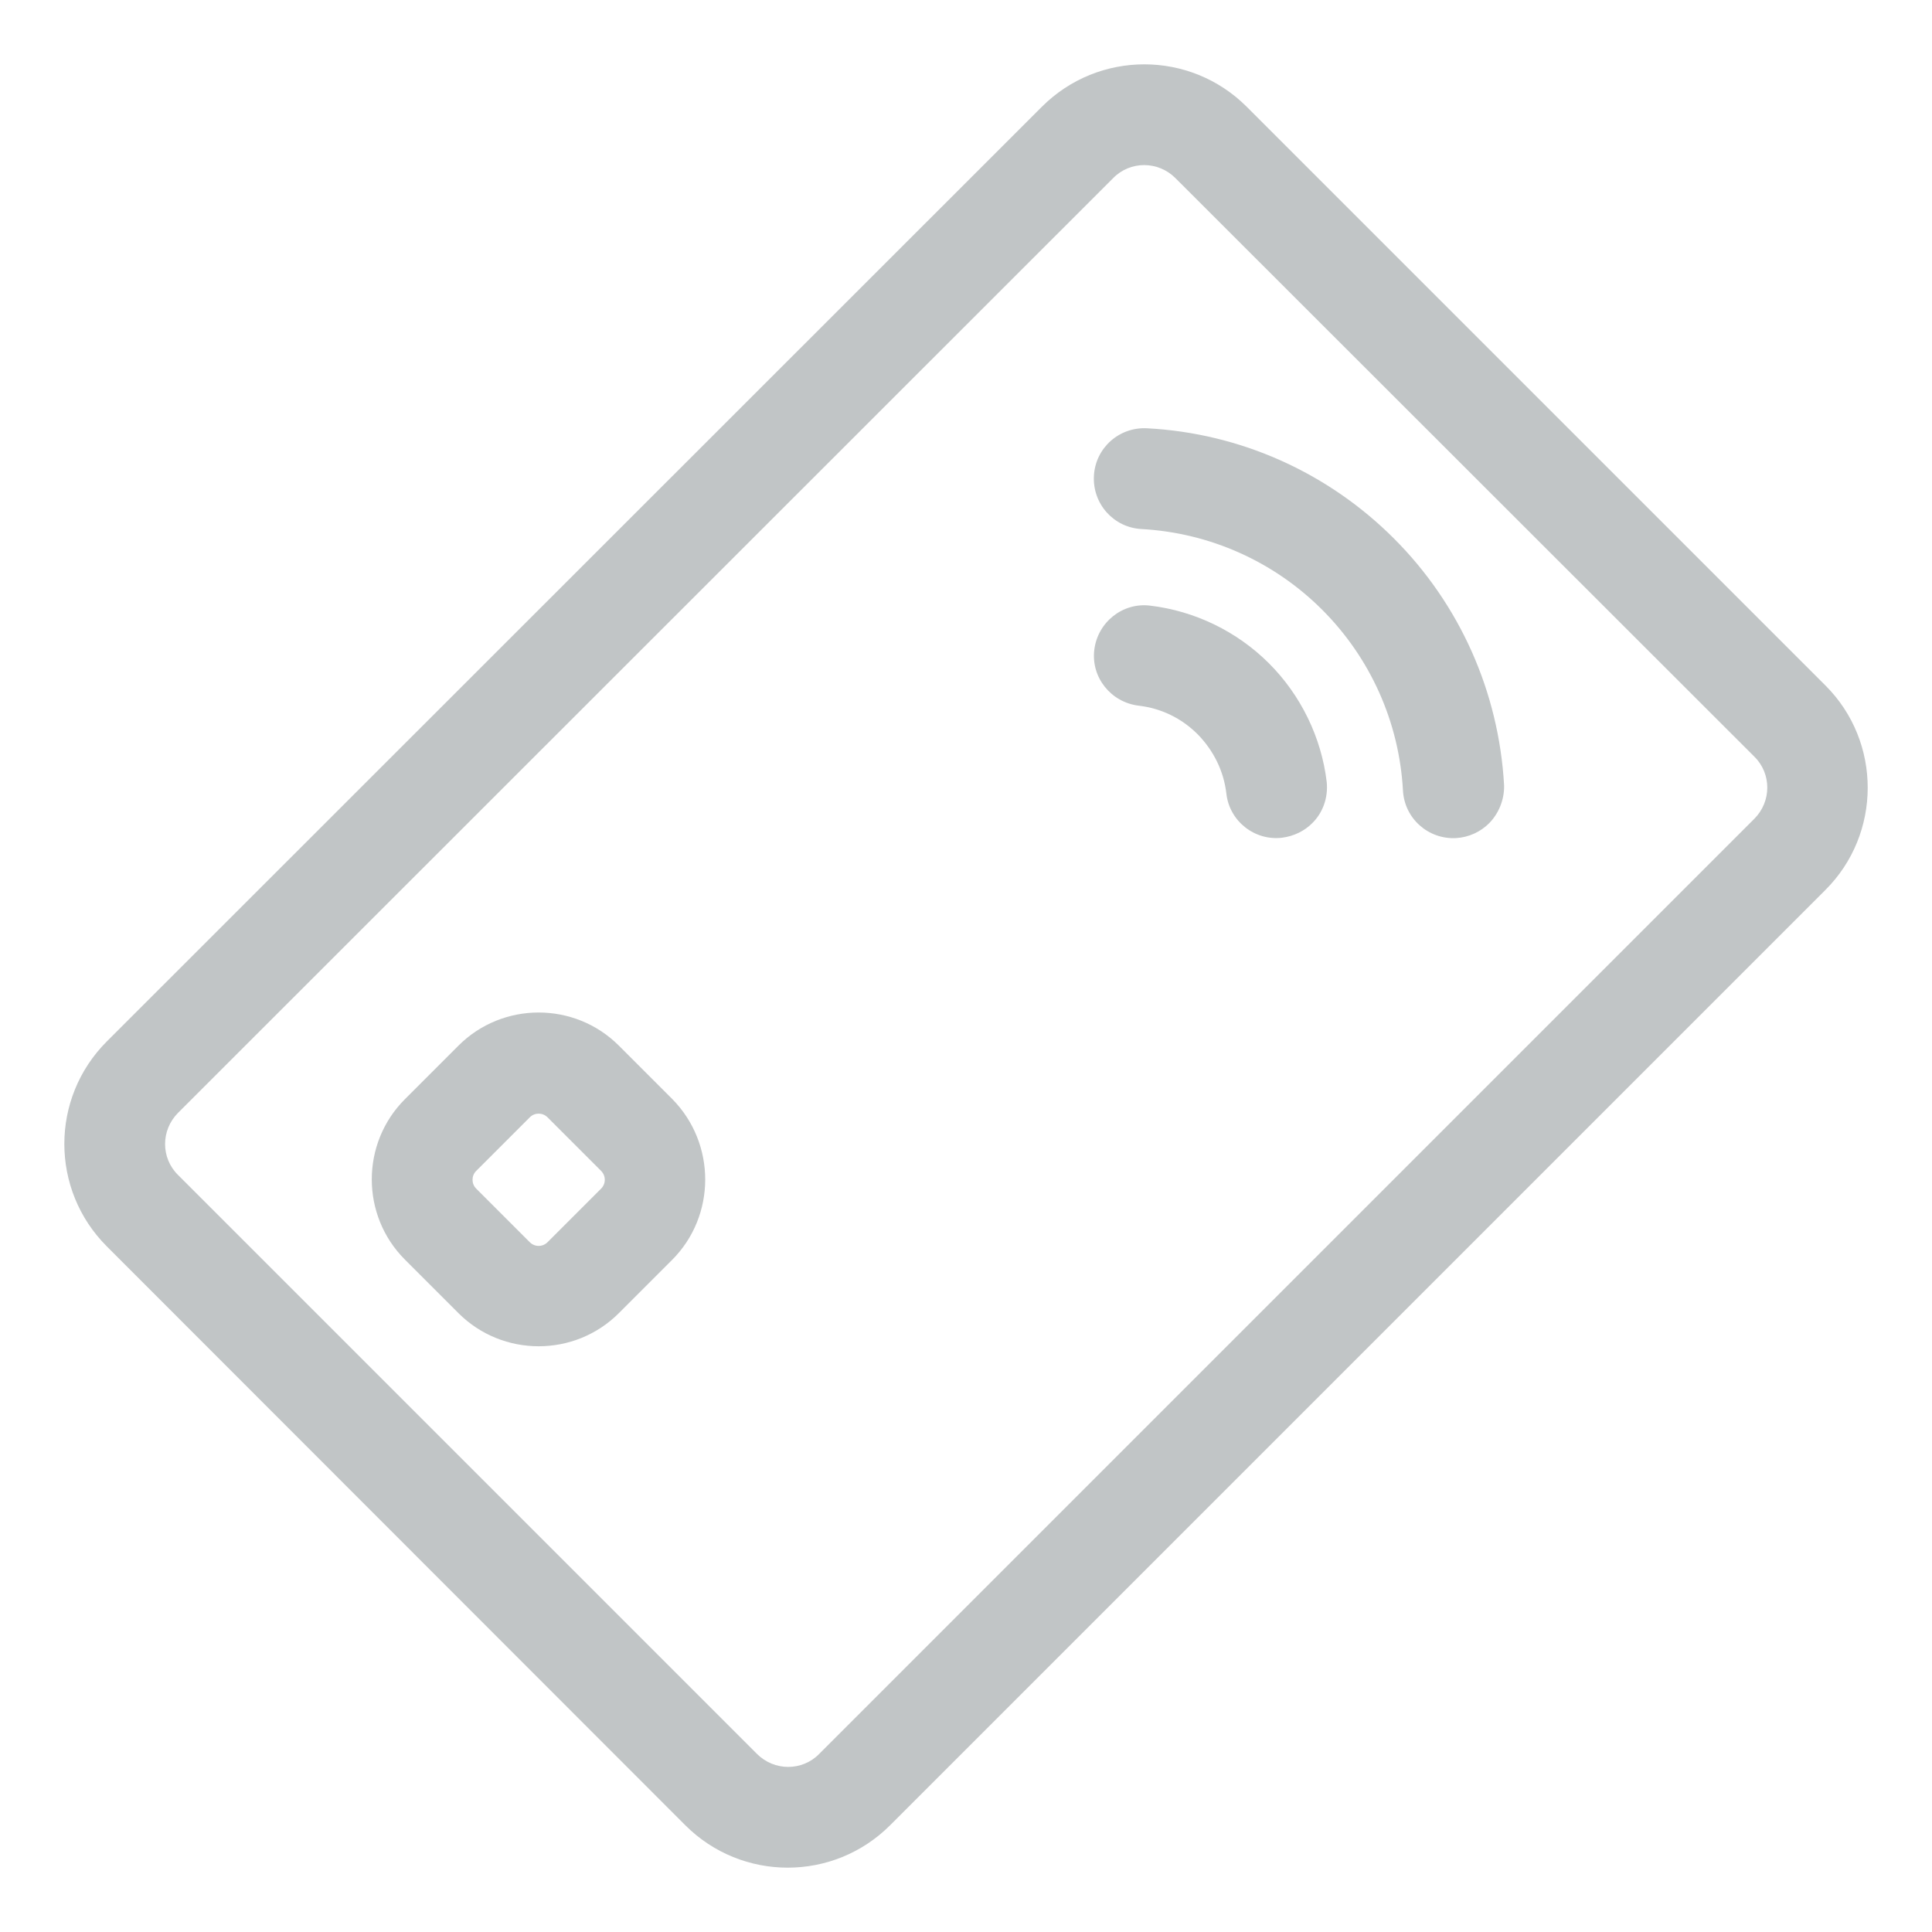 <?xml version="1.0" encoding="utf-8"?>
<!-- Generator: Adobe Illustrator 24.2.2, SVG Export Plug-In . SVG Version: 6.00 Build 0)  -->
<svg version="1.1" id="Layer_1" xmlns="http://www.w3.org/2000/svg" xmlns:xlink="http://www.w3.org/1999/xlink" x="0px" y="0px"
	 viewBox="0 0 512 512" style="enable-background:new 0 0 512 512;" xml:space="preserve">
<style type="text/css">
	.st0{fill:#C1C5C6;}
</style>
<g>
	<path class="st0" d="M483.7,235.9L235.9,483.7c-15,15-39.3,15-54.3,0L28.3,330.3c-15-15-15-39.3,0-54.3L276.1,28.3
		c15-15,39.3-15,54.3,0l153.4,153.4C498.7,196.6,498.7,221,483.7,235.9z M47.2,294.9c-4.6,4.6-4.6,12,0,16.5l153.4,153.4
		c4.6,4.6,12,4.6,16.5,0l247.8-247.8c4.6-4.6,4.6-12,0-16.5L311.5,47.2c-4.6-4.6-12-4.6-16.5,0L47.2,294.9z"/>
	<path class="st0" d="M347.7,218.2c-2,2-4.8,3.4-7.9,3.8c-7.3,0.9-14-4.4-14.8-11.7c-0.7-6-3.4-11.4-7.6-15.7
		c-4.3-4.3-9.7-6.9-15.7-7.6c-7.3-0.9-12.6-7.5-11.7-14.8c0.9-7.3,7.5-12.6,14.8-11.7c11.8,1.4,23,6.8,31.5,15.3
		c8.4,8.4,13.9,19.6,15.3,31.5C352,211.5,350.5,215.5,347.7,218.2L347.7,218.2z"/>
	<path class="st0" d="M394.6,218.2c-2.2,2.2-5.3,3.7-8.7,3.9c-7.4,0.4-13.7-5.2-14.1-12.6c-1-18.1-8.6-35.1-21.4-47.9
		s-29.8-20.4-47.9-21.4c-7.4-0.4-13-6.7-12.6-14.1c0.4-7.4,6.7-13,14.1-12.6c24.7,1.3,47.9,11.7,65.4,29.2
		c17.5,17.5,27.8,40.7,29.2,65.4C398.7,212,397.1,215.7,394.6,218.2L394.6,218.2z"/>
	<path class="st0" d="M178.1,333.9L164,348c-11.7,11.7-30.8,11.7-42.5,0l-14.2-14.2c-11.7-11.7-11.7-30.8,0-42.5l14.2-14.2
		c11.7-11.7,30.8-11.7,42.5,0l14.2,14.2C189.8,303.1,189.8,322.2,178.1,333.9z M126.2,310.3c-1.3,1.3-1.3,3.4,0,4.7l14.2,14.2
		c1.3,1.3,3.4,1.3,4.7,0l14.2-14.2c1.3-1.3,1.3-3.4,0-4.7l-14.2-14.2c-1.3-1.3-3.4-1.3-4.7,0L126.2,310.3z"/>
</g>
</svg>
